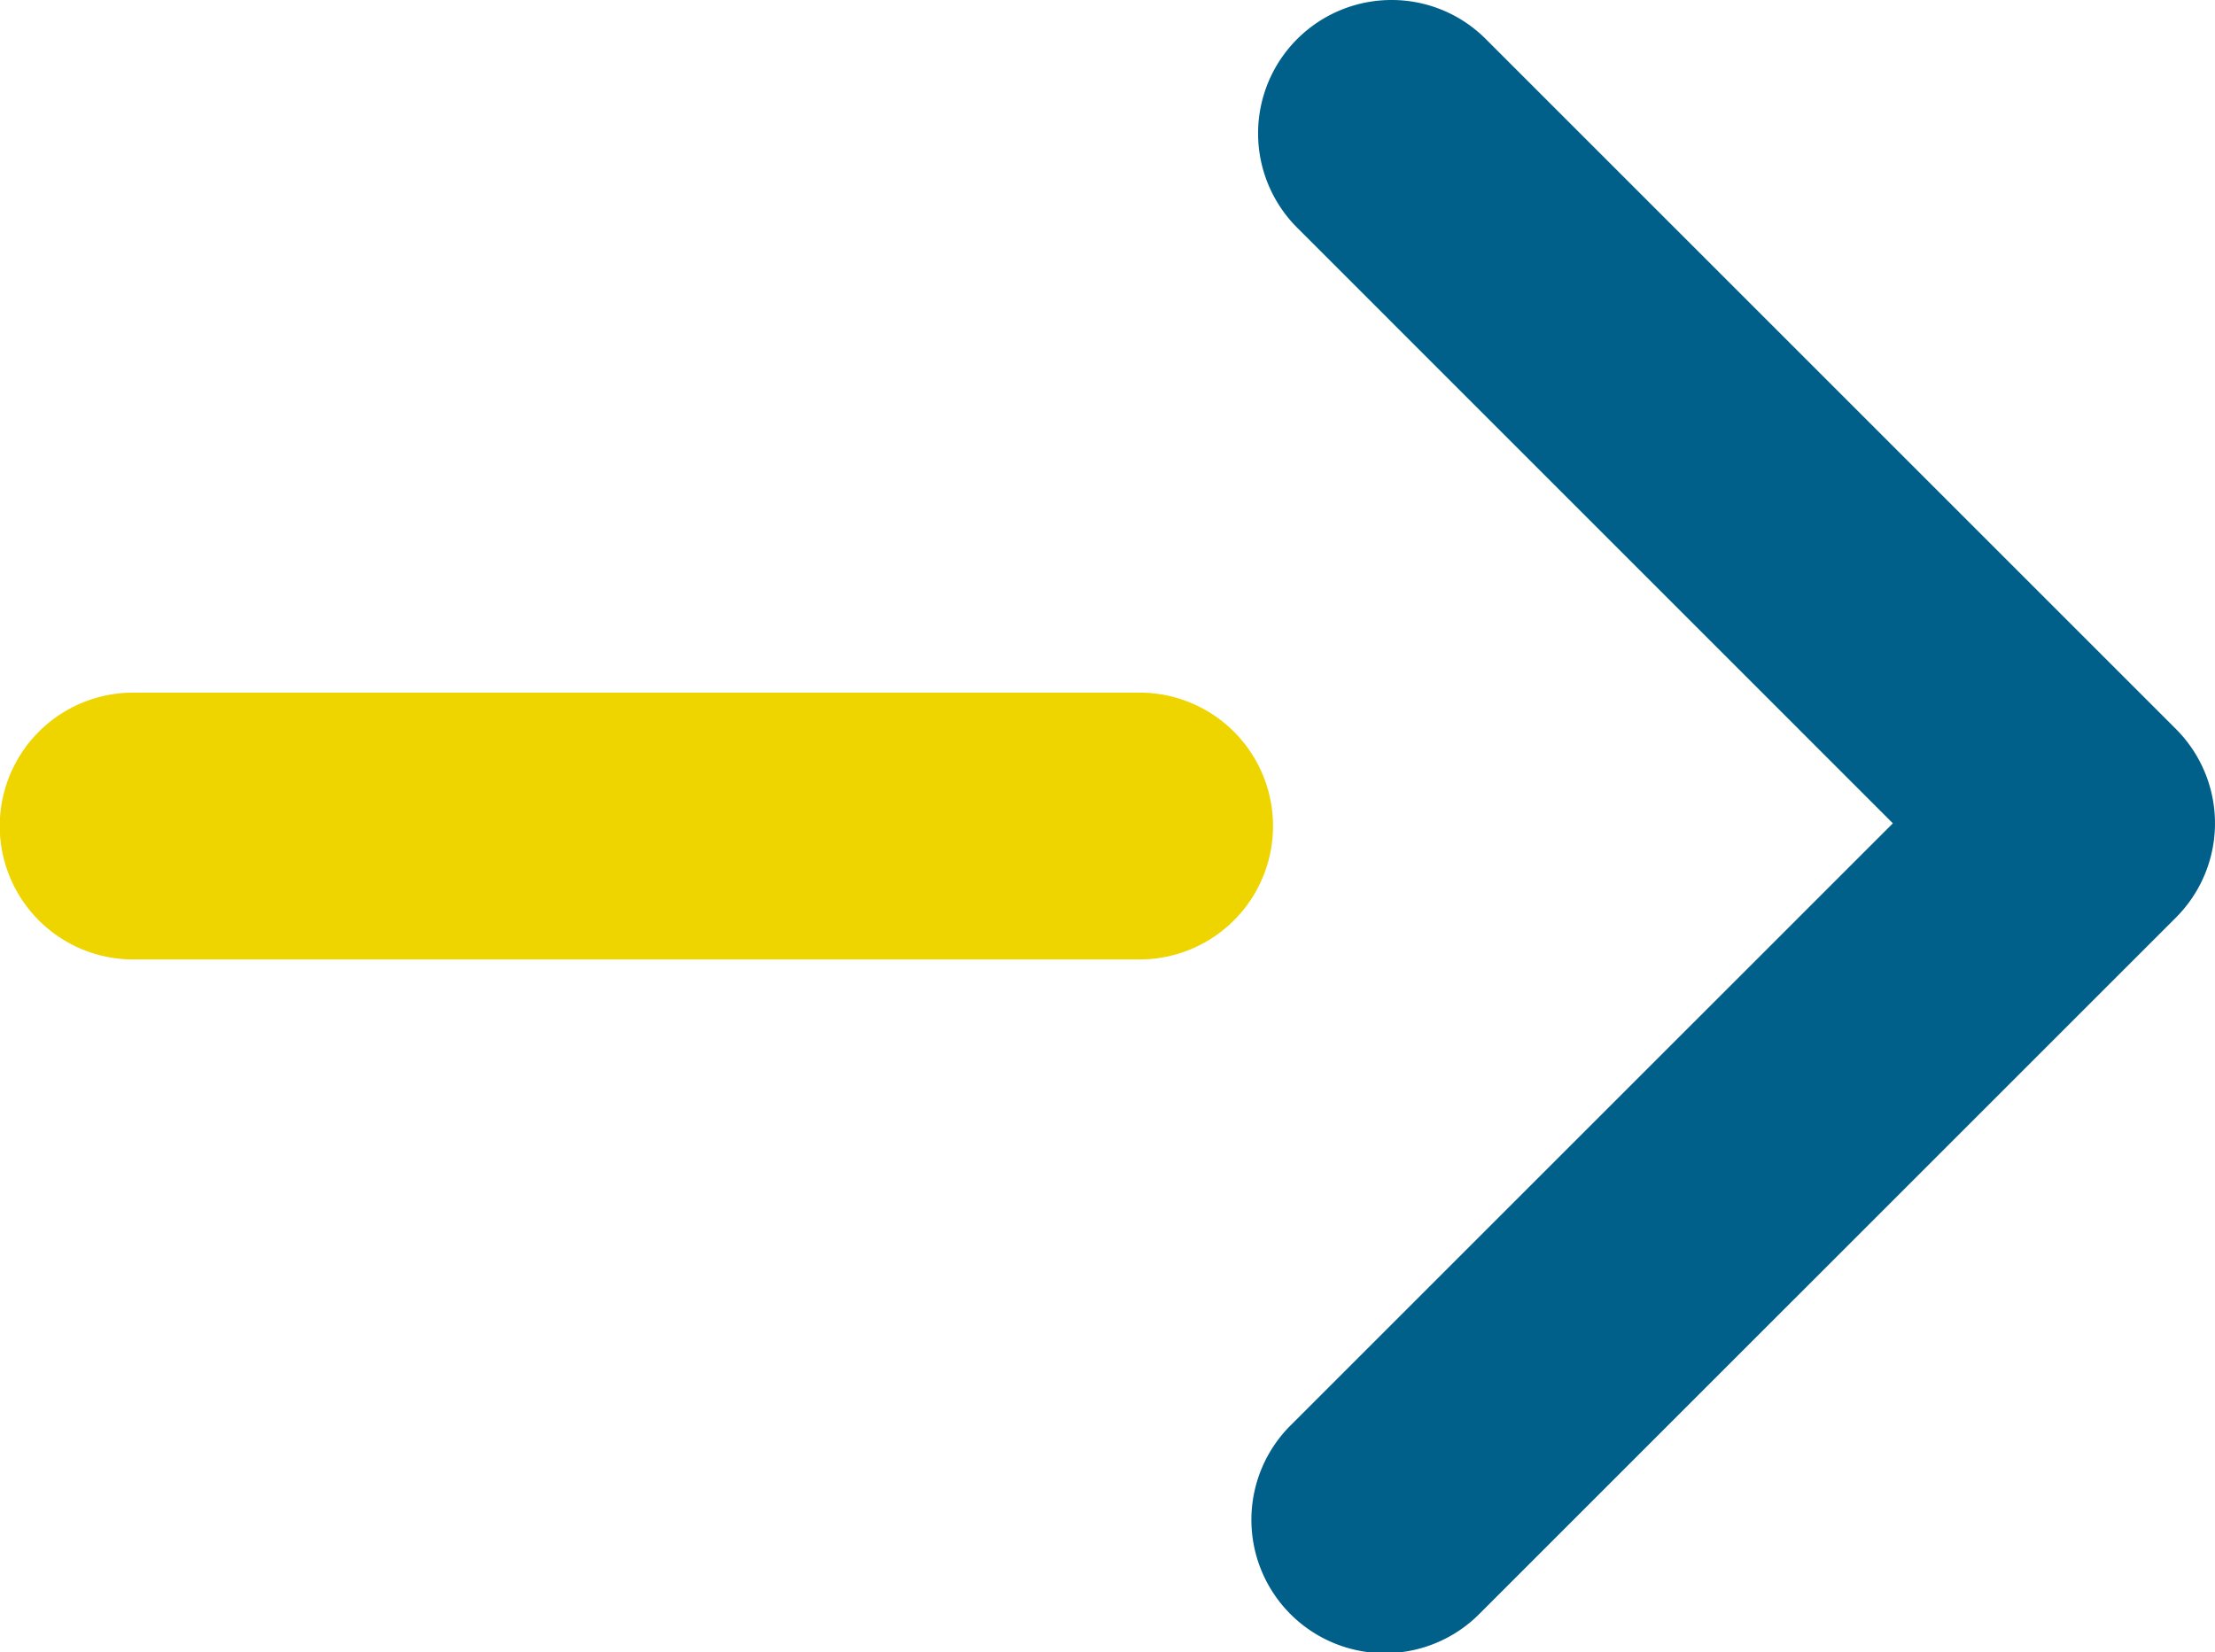 <svg id="flèche_bord_jaune" data-name="flèche bord jaune" xmlns="http://www.w3.org/2000/svg" xmlns:xlink="http://www.w3.org/1999/xlink" width="40.211" height="30" viewBox="0 0 40.211 30">
  <defs>
    <clipPath id="clip-path">
      <rect id="Rectangle_37" data-name="Rectangle 37" width="40.211" height="30" fill="none"/>
    </clipPath>
  </defs>
  <g id="Groupe_32" data-name="Groupe 32" transform="translate(40.211 30) rotate(180)" clip-path="url(#clip-path)">
    <path id="Tracé_101" data-name="Tracé 101" d="M14.95,30a2.412,2.412,0,0,1-1.713-.71L.71,16.763a2.421,2.421,0,0,1,0-3.425L13.339.71a2.422,2.422,0,1,1,3.425,3.425L5.848,15.05,16.662,25.865A2.422,2.422,0,0,1,14.95,30" transform="translate(0 0)" fill="#00608a"/>
    <path id="Tracé_102" data-name="Tracé 102" d="M41.866,20.423H23.6a2.422,2.422,0,1,1,0-4.845h18.27a2.422,2.422,0,0,1,0,4.845" transform="translate(-4.077 -3)" fill="#efd500"/>
  </g>
</svg>
